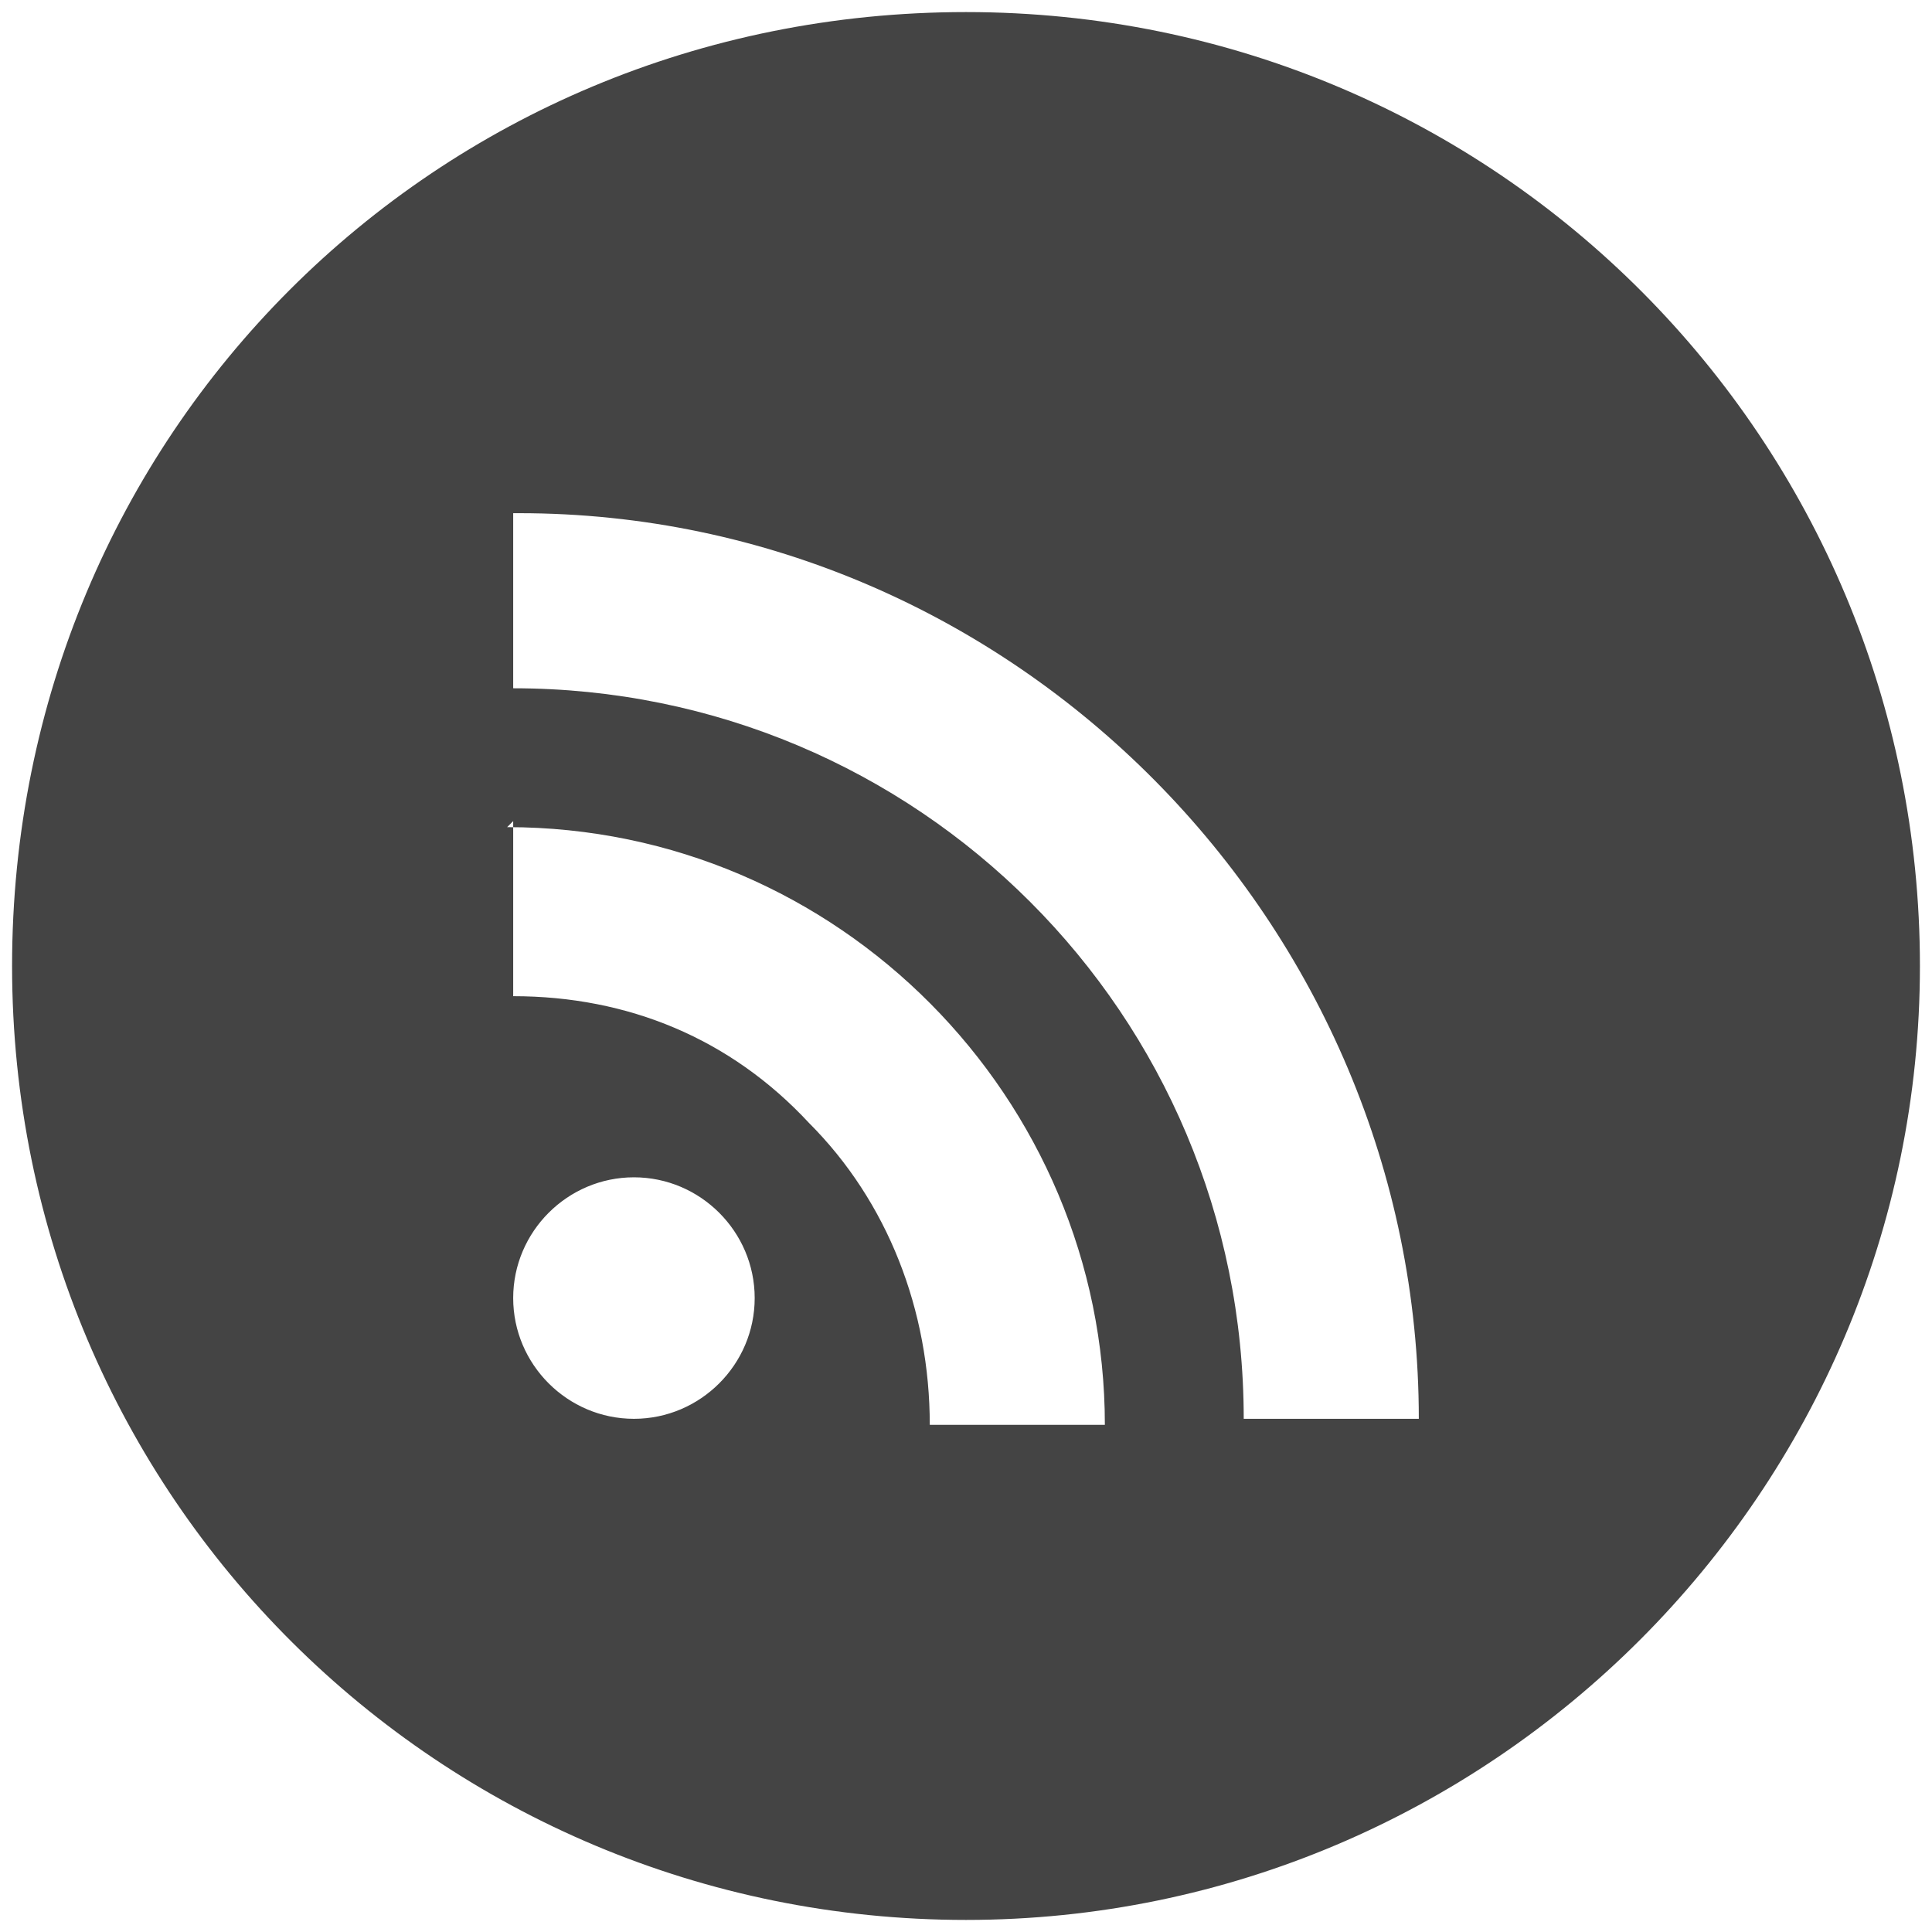 <?xml version="1.0" encoding="UTF-8"?>
<svg xmlns="http://www.w3.org/2000/svg" version="1.1" width="32px" height="32px" viewBox="0 0 32 32">
  <defs>
    <style>
      .cls-1 {
        fill: #444;
        fill-rule: evenodd;
      }
    </style>
  </defs>
  <!-- Generator: Adobe Illustrator 28.7.1, SVG Export Plug-In . SVG Version: 1.2.0 Build 142)  -->
  <g>
    <g id="Layer_1">
      <path class="cls-1" d="M16,.2c8.8,0,15.8,7.1,15.8,15.8s-7.1,15.8-15.8,15.8S.2,24.8.2,16,7.2.2,16,.2ZM10.5,19.5c-1.1,0-2,.9-2,2s.9,2,2,2,2-.9,2-2-.9-2-2-2ZM8.5,13.6v2.9c1.9,0,3.6.7,4.9,2.1,1.3,1.3,2,3.1,2,5h2.9c0-5.4-4.4-9.9-9.9-9.9h0ZM8.5,8.5v2.9c6.7,0,12.1,5.4,12.1,12.1h2.9c0-8.2-6.7-15-14.9-15h0Z"/>
    </g>
  </g>
</svg>

